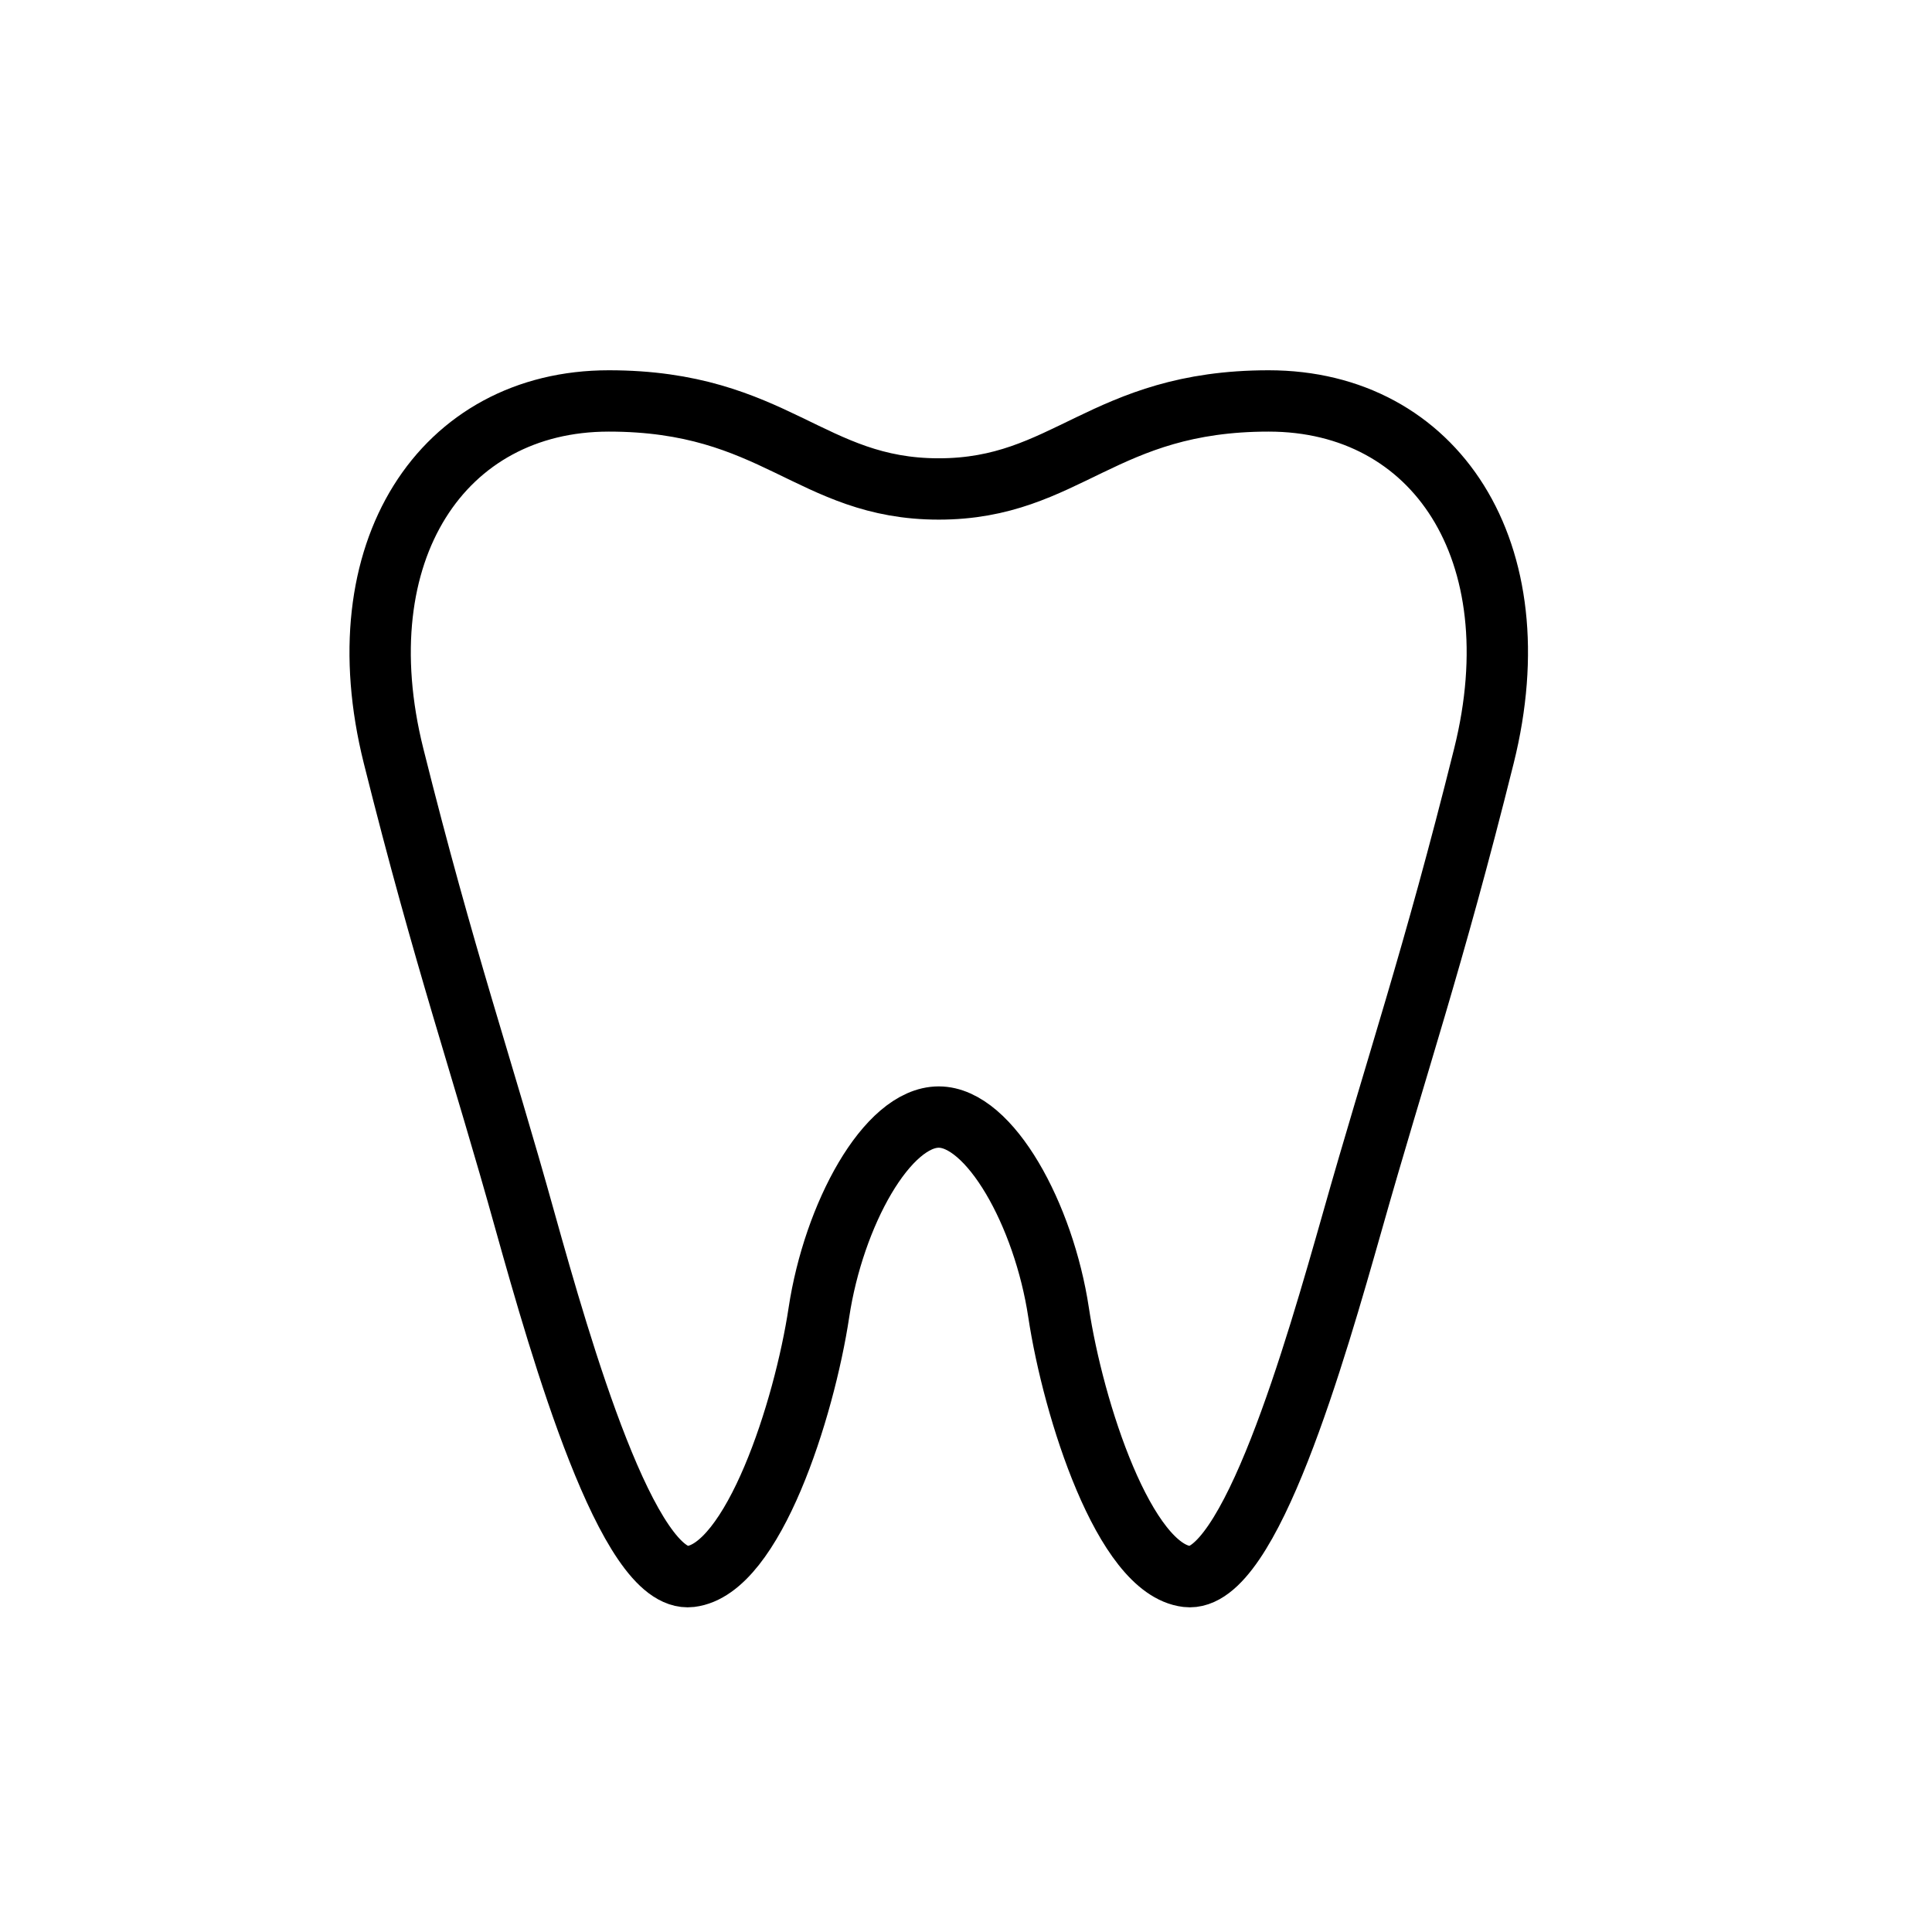 <svg viewBox="0 0 34.02 34.02" xmlns="http://www.w3.org/2000/svg" data-name="Lager 1" id="Lager_1">
  <defs>
    <style>
      .cls-1 {
        fill: none;
        stroke: #000;
        stroke-linecap: round;
        stroke-linejoin: round;
        stroke-width: 1.08px;
      }
    </style>
  </defs>
  <path d="M16.53,19.67c.9,0,1.85,1.72,2.11,3.44s1.16,4.52,2.26,4.65,2.27-3.99,2.91-6.24c.78-2.76,1.42-4.6,2.32-8.21s-.86-6.25-3.79-6.25-3.55,1.55-5.81,1.55-2.88-1.55-5.81-1.55-4.69,2.65-3.79,6.25,1.55,5.44,2.32,8.21c.63,2.25,1.81,6.37,2.91,6.24s2-2.93,2.26-4.65,1.2-3.44,2.11-3.44" class="cls-1"></path>
</svg>